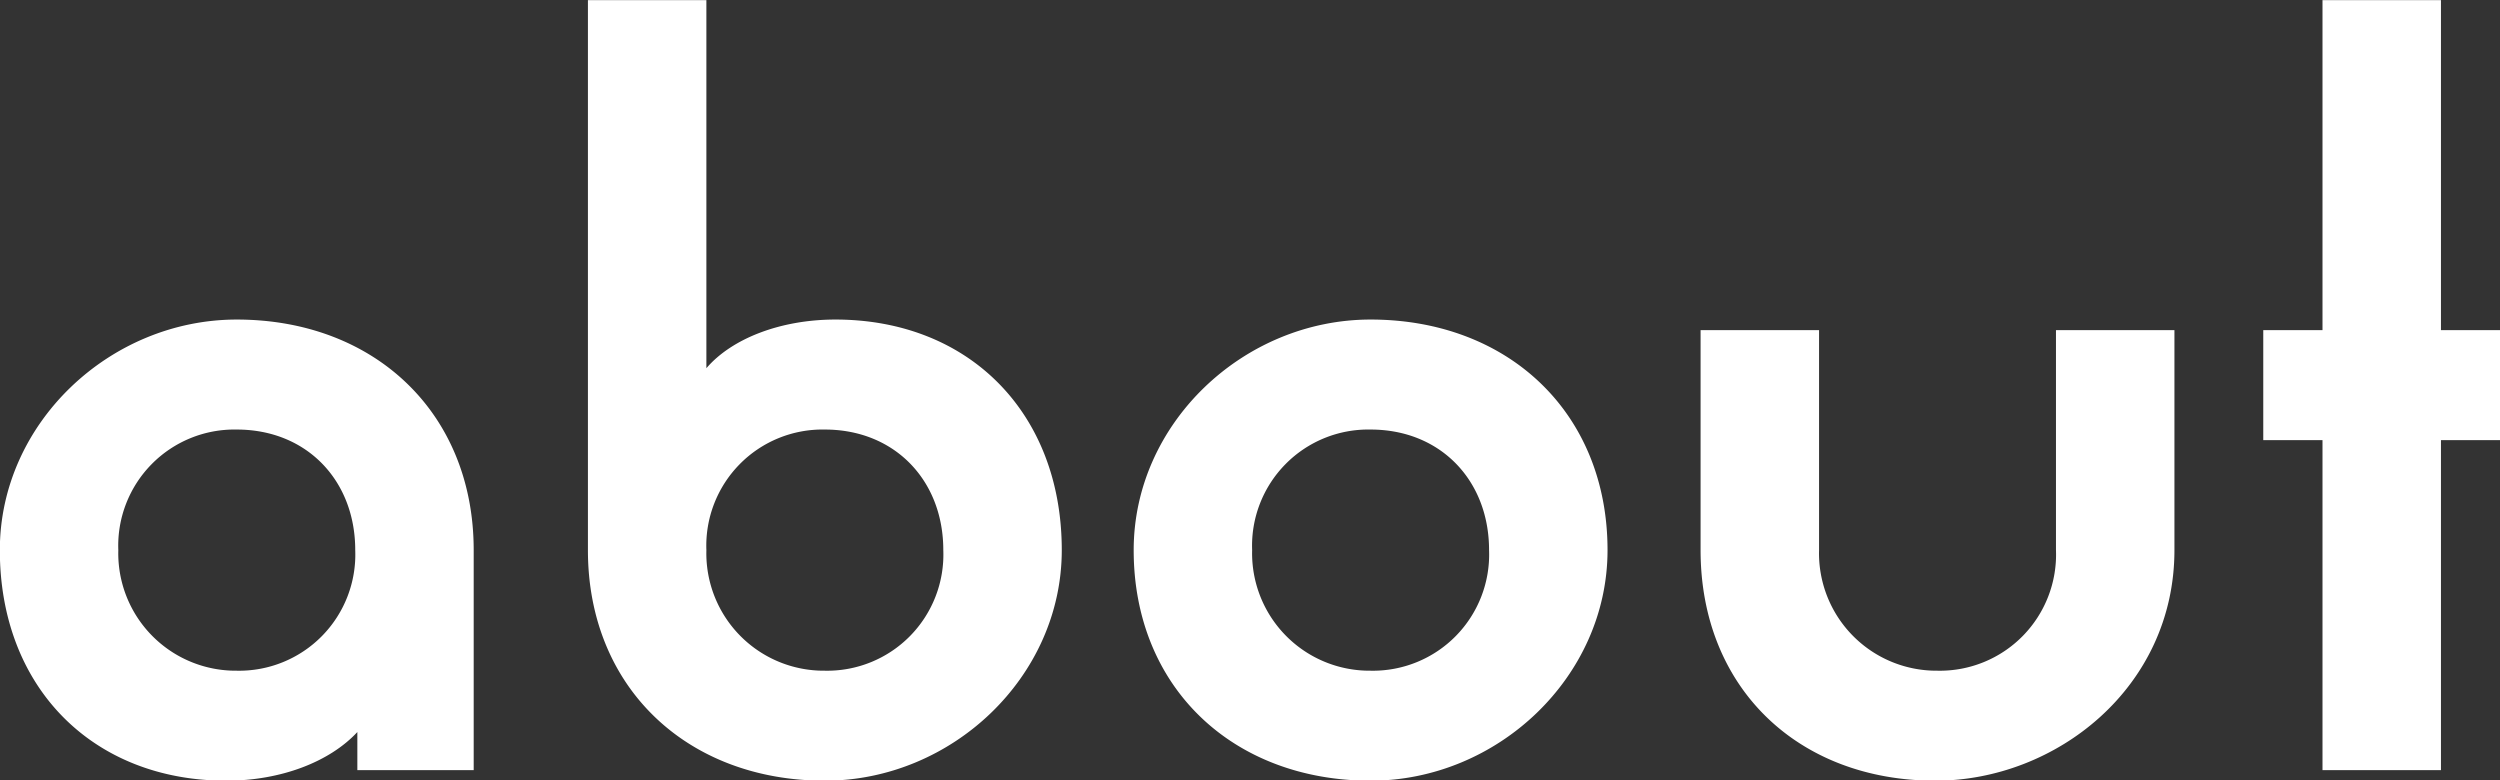 <svg xmlns="http://www.w3.org/2000/svg" width="189.094" height="59.03" viewBox="0 0 189.094 59.03">
  <rect x="0" y="0" width="189.094" height="59.03" fill="#333333" stroke="none"/>
  <defs>
    <style>
      .cls-1 {
        fill: #fff;
        fill-rule: evenodd;
      }
    </style>
  </defs>
  <path id="title-about.svg" class="cls-1" d="M416.359,1139.36c4.16,0,7.84-1.44,9.92-3.68v2.88h8.8v-16.64c0-10.4-7.521-17.44-17.921-17.44-9.6,0-17.92,7.84-17.92,17.44C399.239,1132.32,406.279,1139.36,416.359,1139.36Zm0.8-8.32a8.883,8.883,0,0,1-8.96-9.12,8.788,8.788,0,0,1,8.96-9.12c5.28,0,8.96,3.84,8.96,9.12A8.787,8.787,0,0,1,417.159,1131.04Zm44.48,8.32c9.6,0,17.921-7.84,17.921-17.44,0-10.4-7.04-17.44-17.121-17.44-4.16,0-7.84,1.44-9.76,3.68v-27.84h-8.96v41.6C443.719,1132.32,451.239,1139.36,461.639,1139.36Zm0-8.32a8.883,8.883,0,0,1-8.96-9.12,8.788,8.788,0,0,1,8.96-9.12c5.28,0,8.96,3.84,8.96,9.12A8.787,8.787,0,0,1,461.639,1131.04Zm41.28,8.32c9.6,0,17.921-7.84,17.921-17.44,0-10.4-7.521-17.44-17.921-17.44-9.6,0-17.92,7.84-17.92,17.44C485,1132.32,492.519,1139.36,502.919,1139.36Zm0-8.32a8.883,8.883,0,0,1-8.96-9.12,8.788,8.788,0,0,1,8.96-9.12c5.28,0,8.96,3.84,8.96,9.12A8.787,8.787,0,0,1,502.919,1131.04Zm42.72,8.32c9.12,0,18.08-7.04,18.08-17.44v-16.64h-8.96v16.64a8.787,8.787,0,0,1-8.96,9.12,8.883,8.883,0,0,1-8.96-9.12v-16.64h-8.961v16.64C527.878,1132.32,535.239,1139.36,545.639,1139.36Zm29.279-.8h8.96V1113.6h4.48v-8.32h-4.48v-24.96h-8.96v24.96h-4.48v8.32h4.48v24.96Z" transform="translate(-399.25 -1080.31)"/>
</svg>
